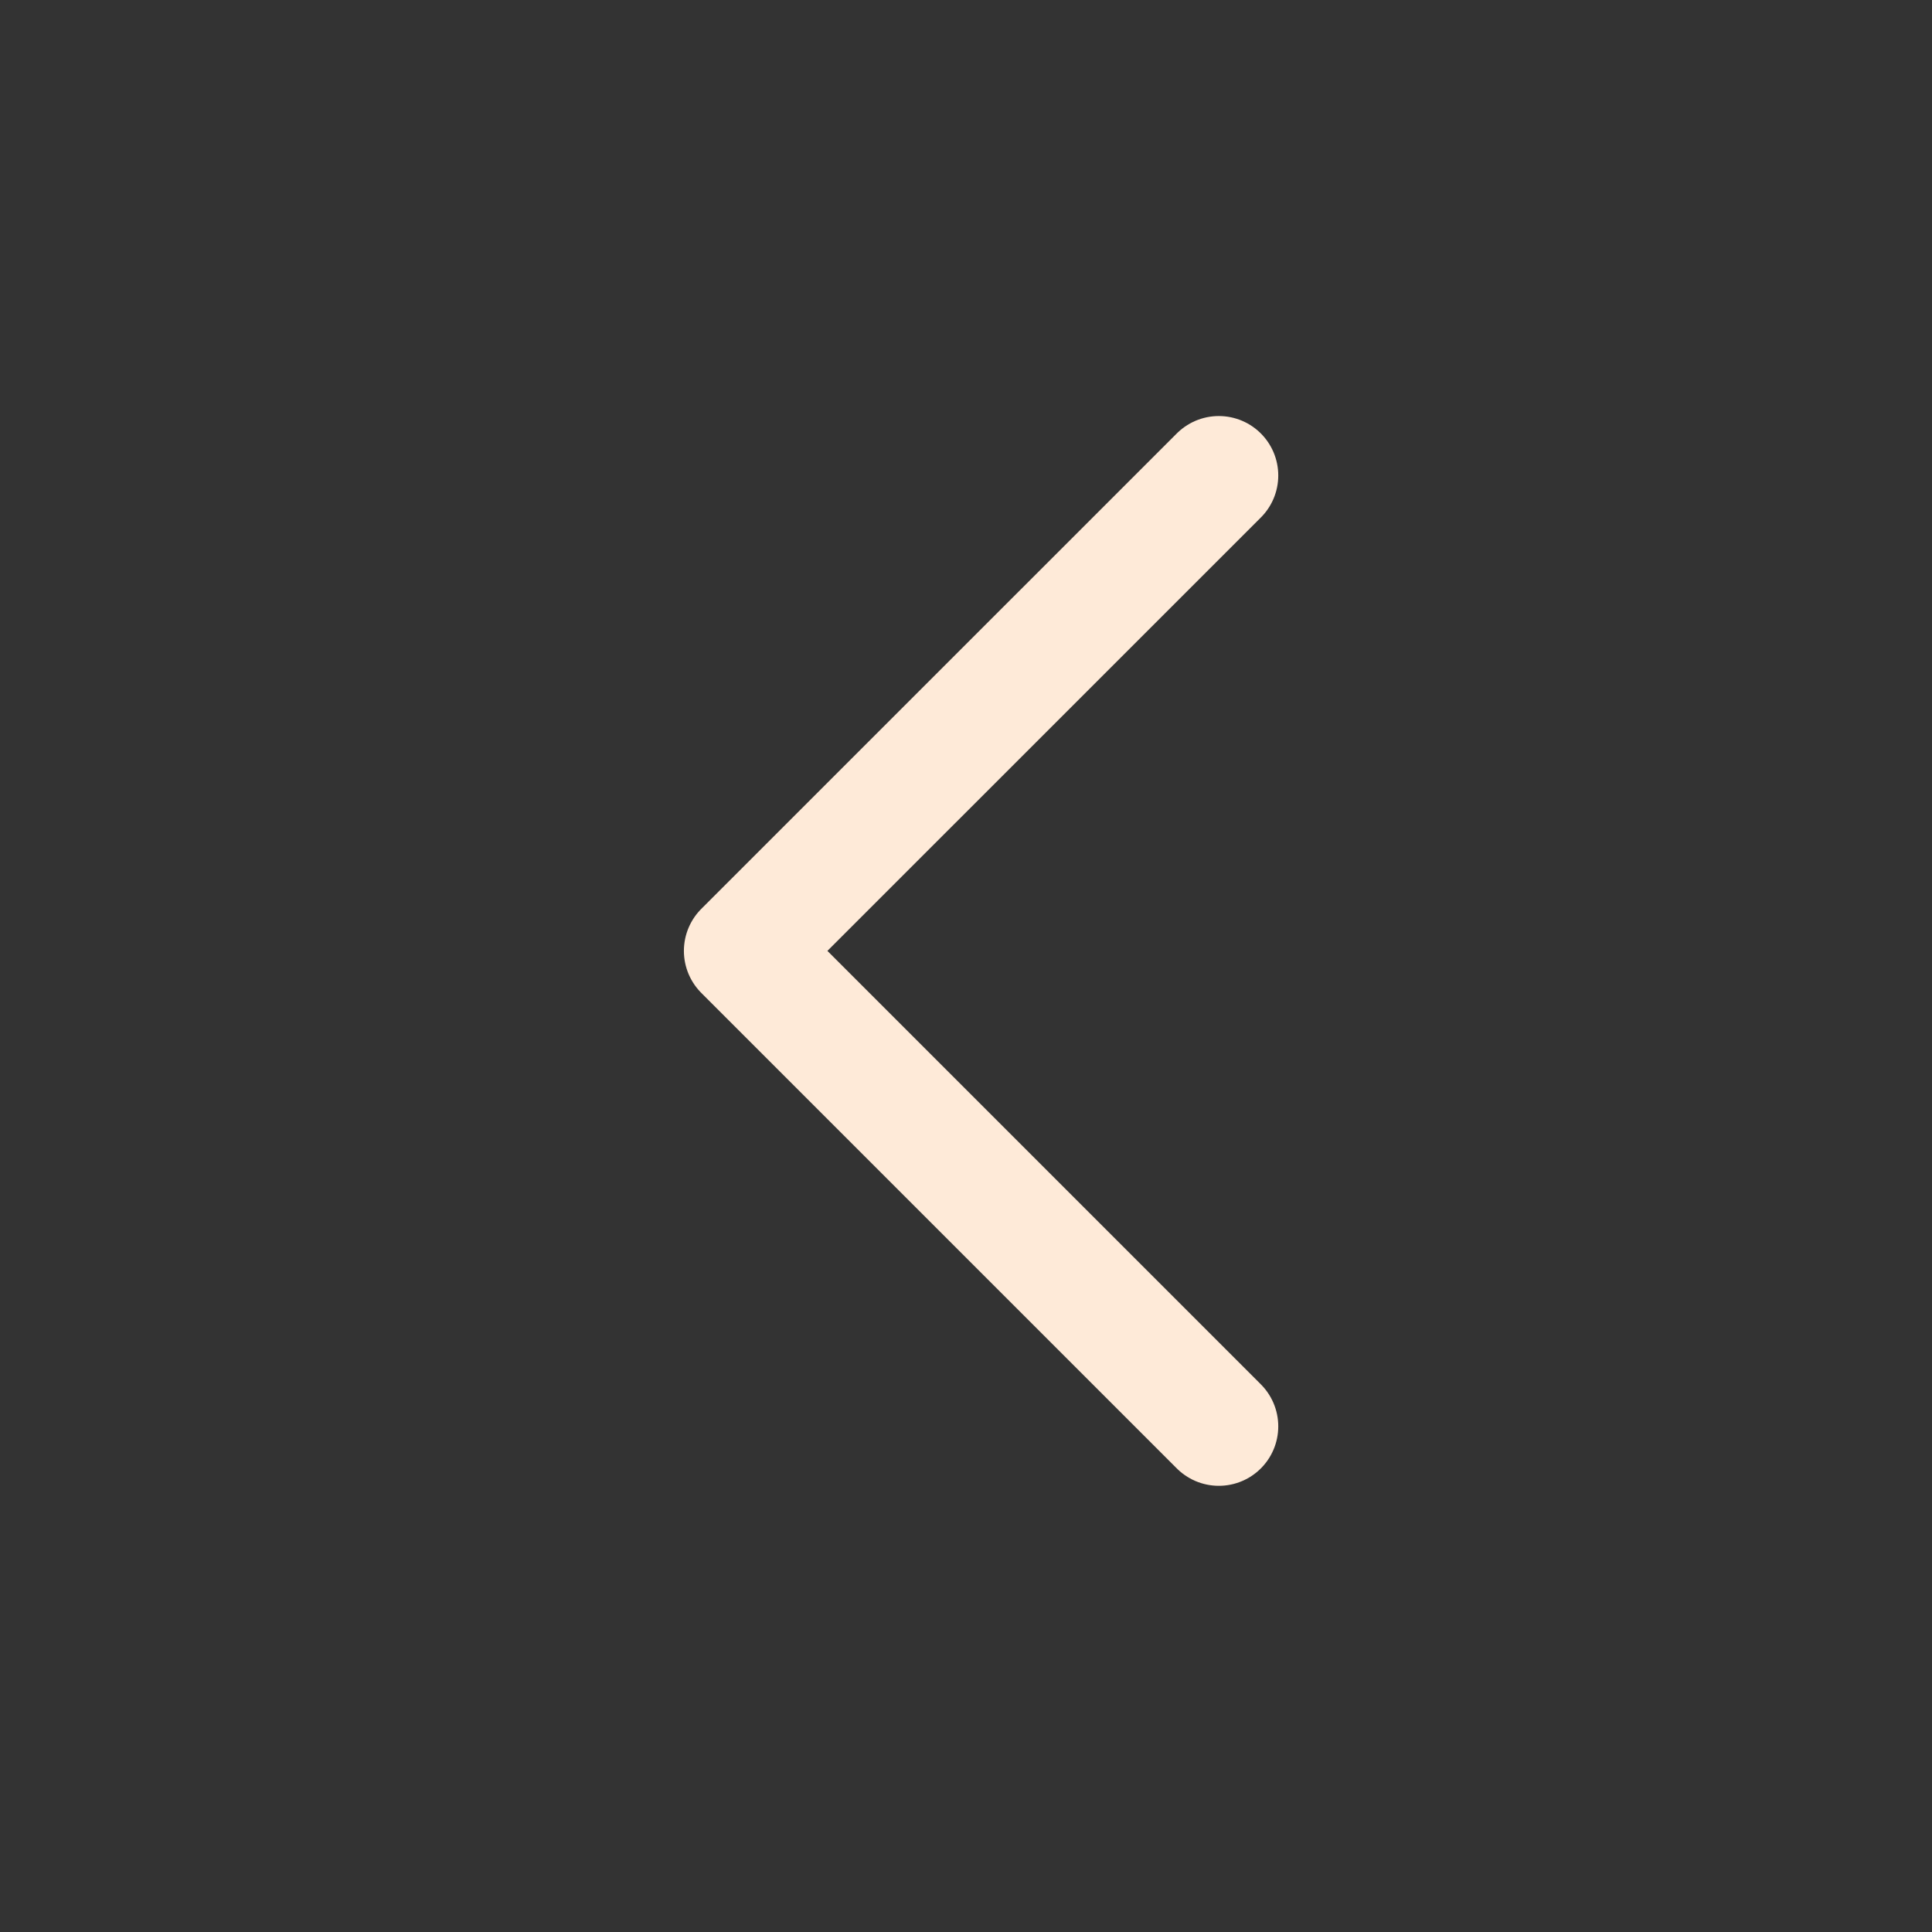 <svg width="28" height="28" viewBox="0 0 28 28" fill="none" xmlns="http://www.w3.org/2000/svg">
<rect x="0" y="0" width="28" height="28" fill="#333333" stroke="none"/>
<path d="M17.664 6.891L10.773 13.781L17.664 20.672" stroke="#FEEAD8" stroke-width="1.723" stroke-linecap="round" stroke-linejoin="round"/>
</svg>
